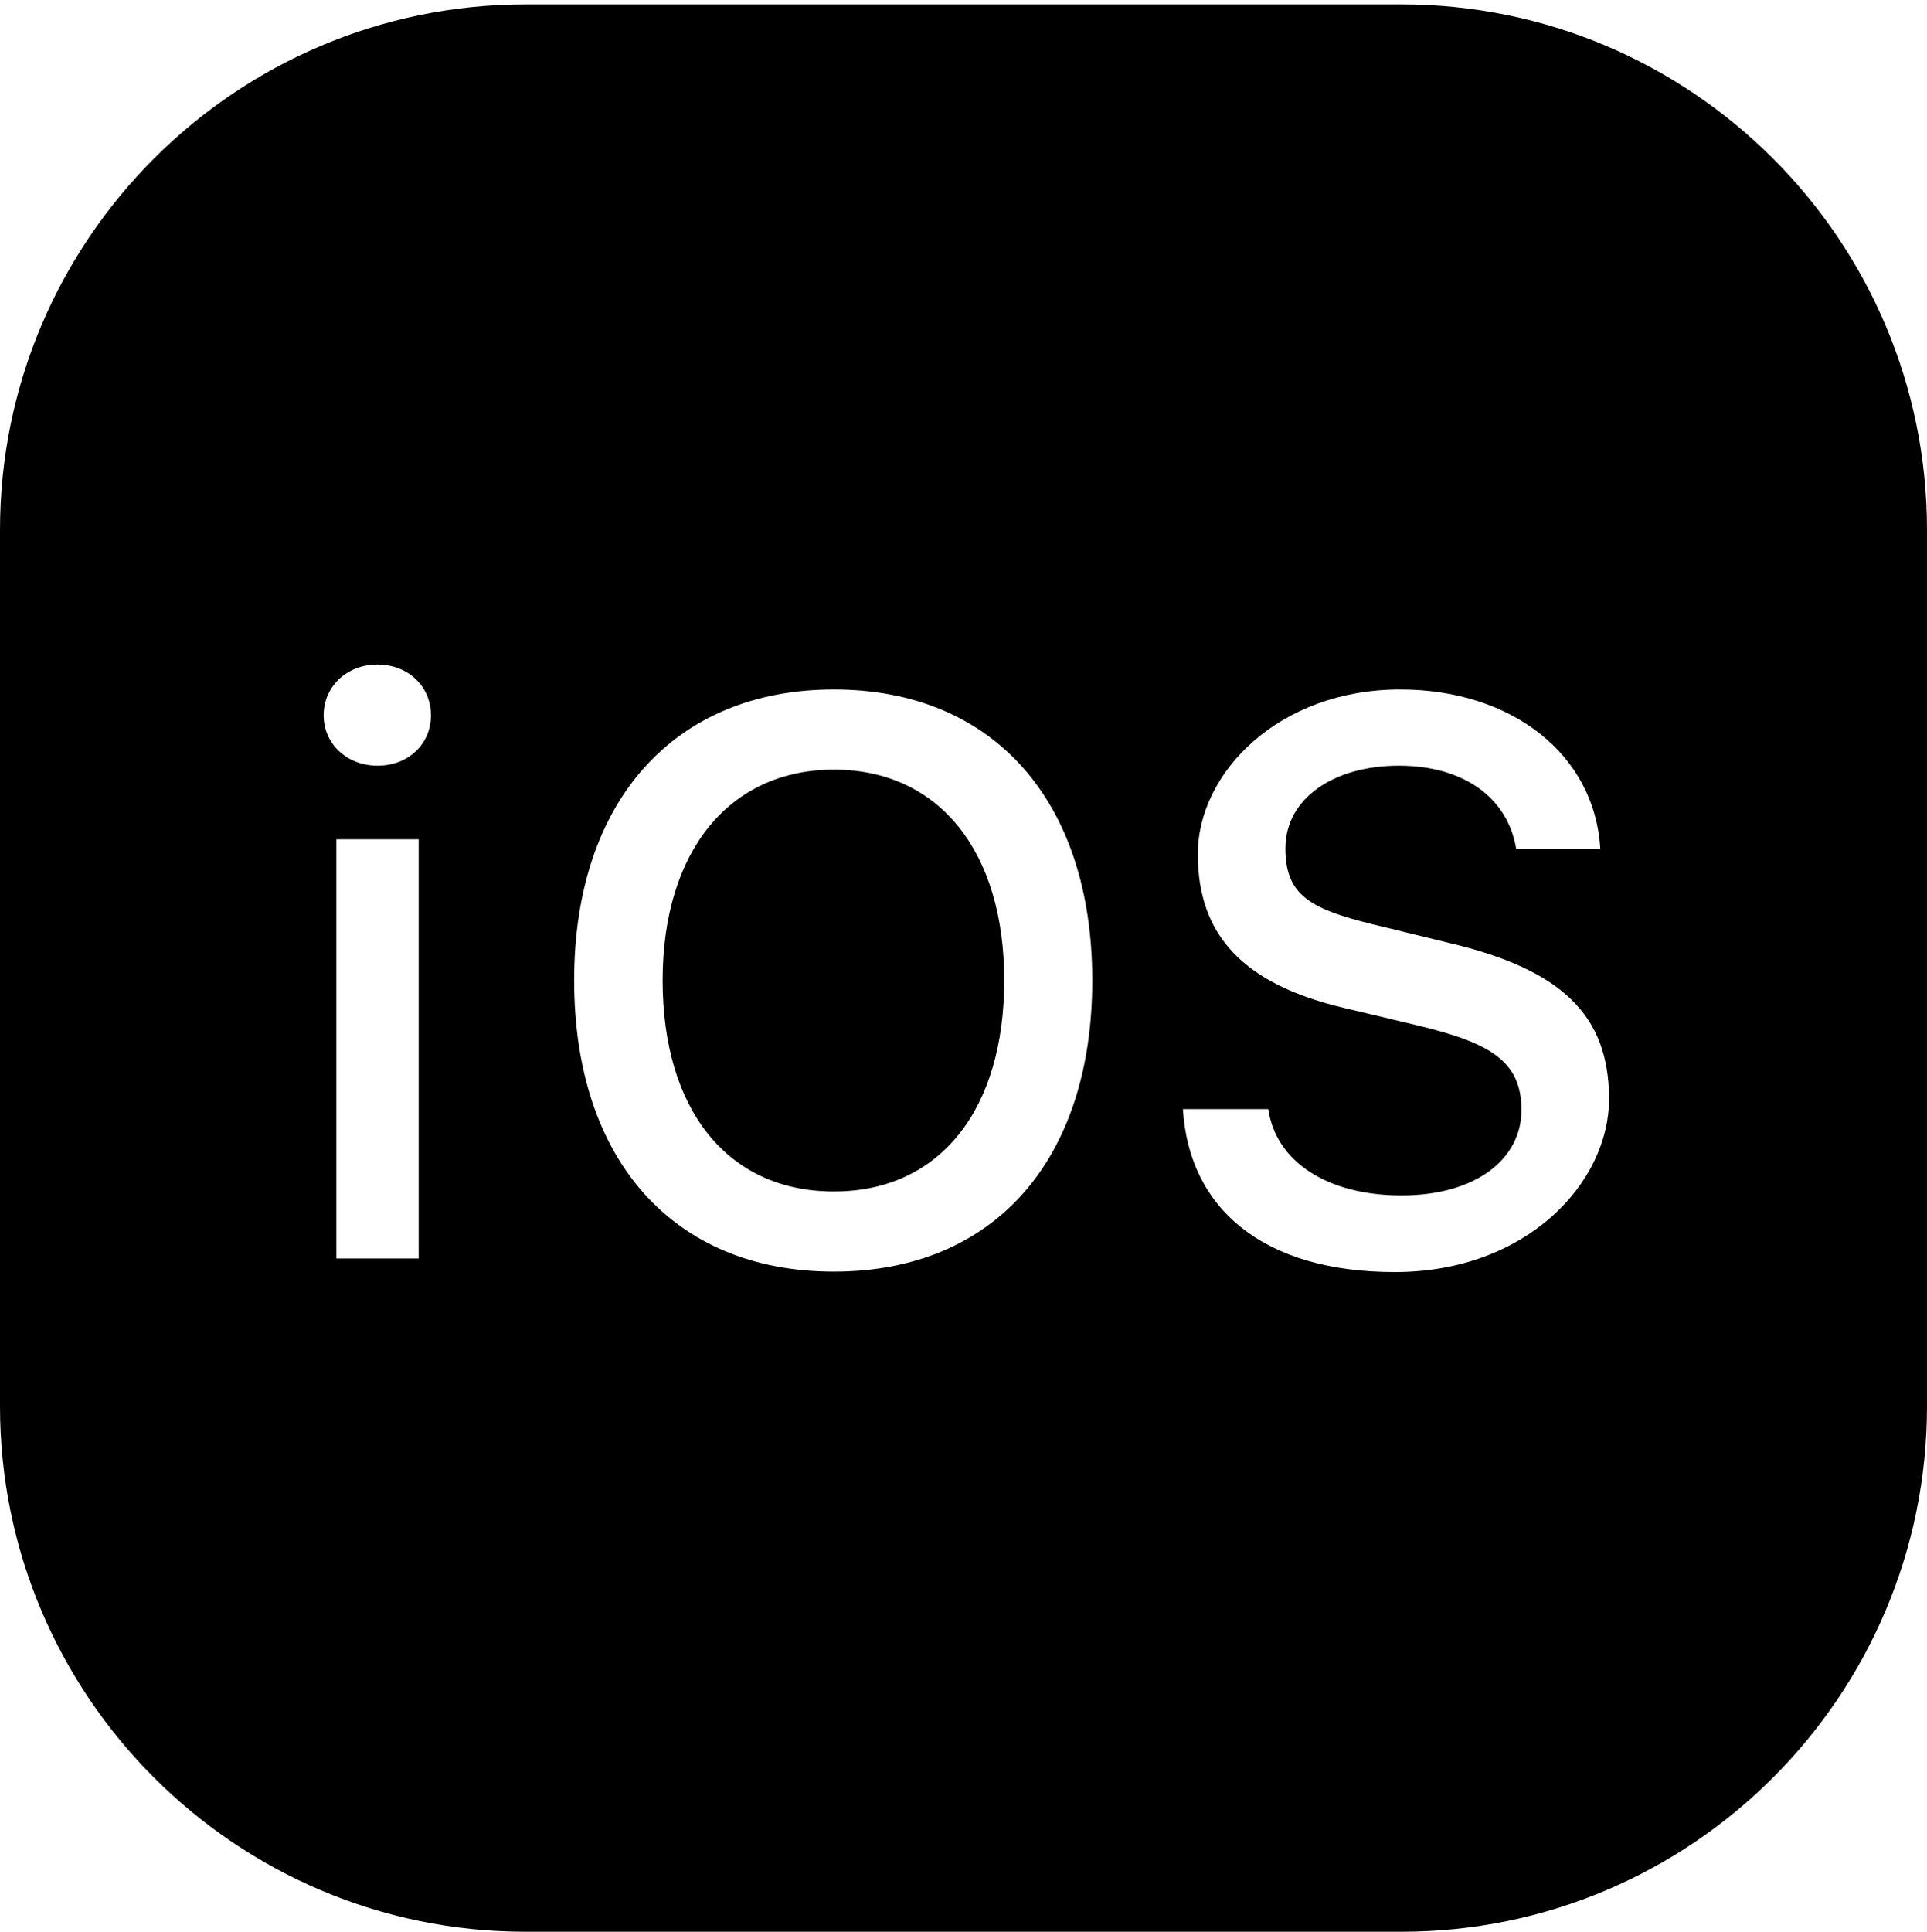 <?xml version="1.0" encoding="UTF-8"?>
<svg xmlns="http://www.w3.org/2000/svg" id="Capa_1" version="1.1" viewBox="0 0 440 441">
  <path d="M120,1C53.8,1,0,54.8,0,121v200c0,66.2,53.8,120,120,120h200c66.2,0,120-53.8,120-120V121c0-66.2-53.8-120-120-120H120ZM86.2,151.7c7,0,12.2,5,12.2,11.6s-5.2,11.5-12.2,11.5-12.3-5-12.3-11.5,5.2-11.6,12.3-11.6ZM190.4,157.4c36.5,0,59,25.5,59,66.4s-22.3,66.5-59,66.5-59.3-25.6-59.3-66.5,22.9-66.4,59.3-66.4ZM319.7,157.4c25.7,0,44.5,15,45.7,36.4h-19.2c-1.9-11.7-12-19-26.8-19s-25.9,7.4-25.9,18.9,6.6,14.2,23.2,18.1l13.9,3.4c26.1,6.1,36.8,16.6,36.8,35.7s-18.8,39.5-48.9,39.5-47-14.5-48.4-37.2h19.5c1.7,12,13.5,19.7,30.4,19.7s27.4-8.2,27.4-19.5-7.3-15.4-24.1-19.4l-16.4-3.9c-22.9-5.4-33.4-16.5-33.4-35.1s18.5-37.6,46.2-37.6ZM190.4,175.7c-23.9,0-39.1,18.7-39.1,48.1s14.7,48.2,39.1,48.2,38.9-18.9,38.9-48.2-14.8-48.1-38.9-48.1ZM76.8,191.6h18.8v95.7h-18.8v-95.7Z"></path>
</svg>
